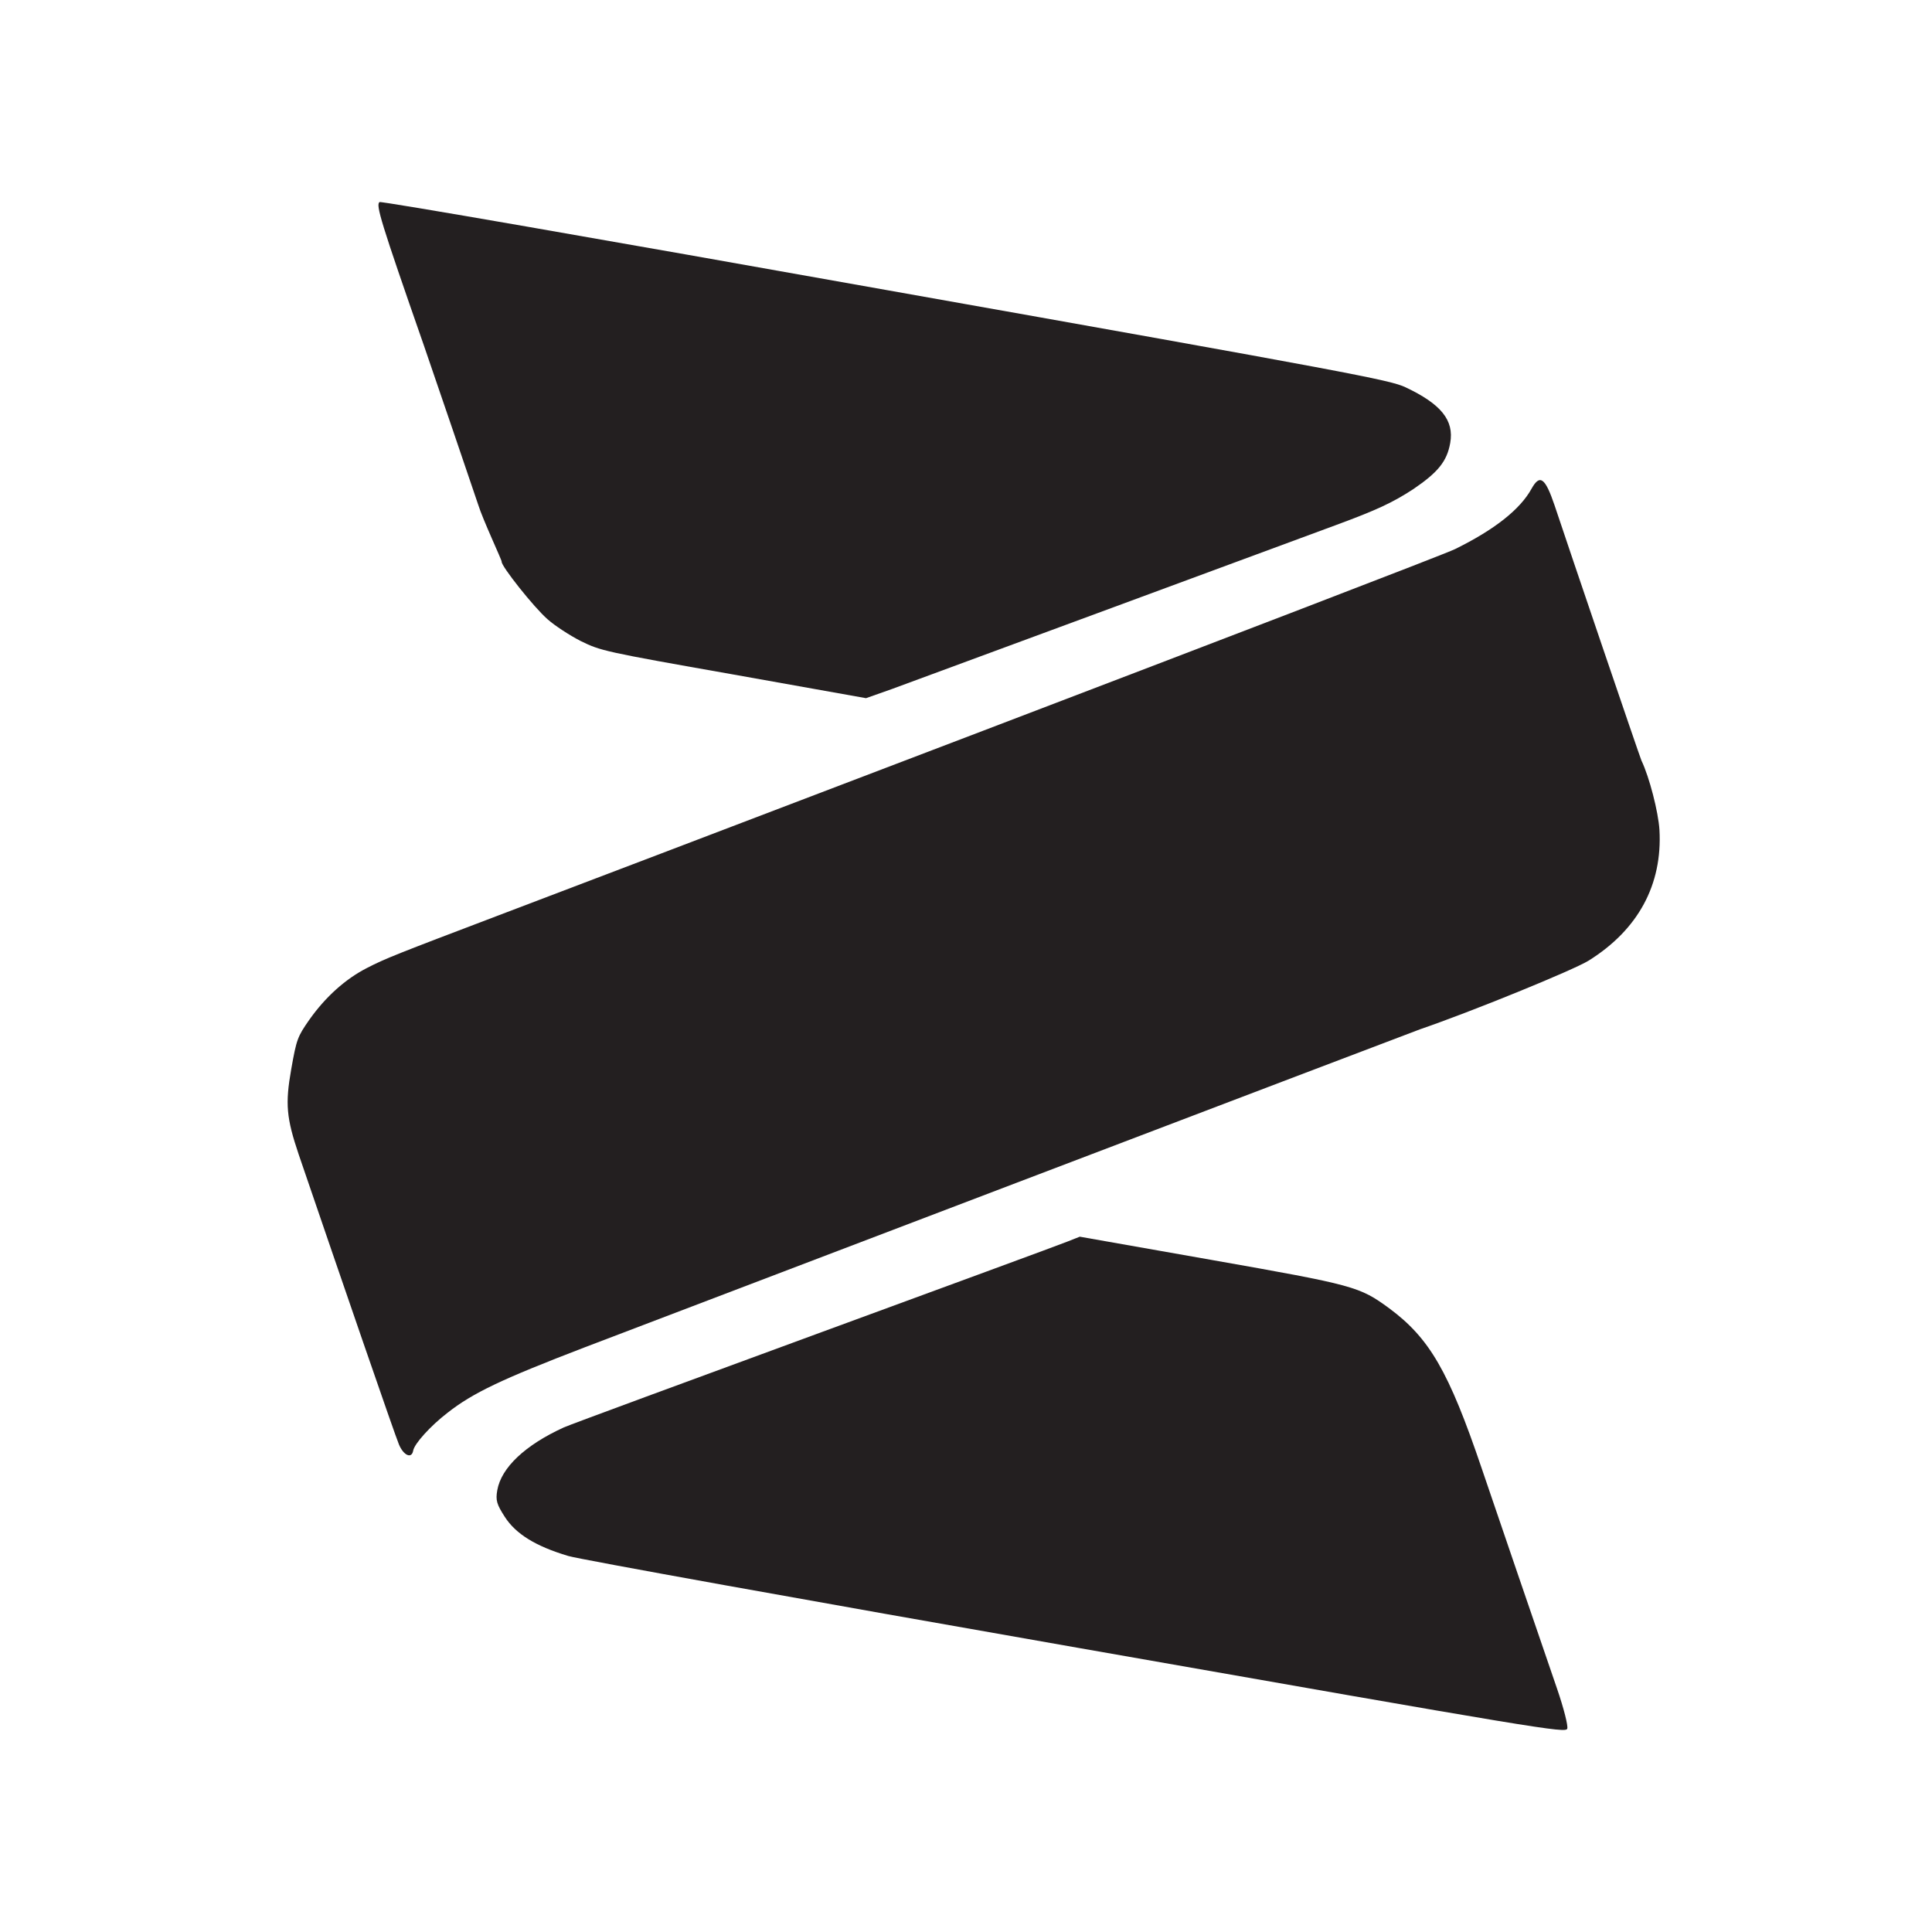 <?xml version="1.0" encoding="UTF-8"?>
<!DOCTYPE svg  PUBLIC '-//W3C//DTD SVG 1.1//EN'  'http://www.w3.org/Graphics/SVG/1.1/DTD/svg11.dtd'>
<svg width="1002.1px" height="1002.1px" enable-background="new 148.27 145.269 1002.101 1002.1" version="1.1" viewBox="148.27 145.27 1002.1 1002.1" xml:space="preserve" xmlns="http://www.w3.org/2000/svg">
<g display="none">
	<rect x="148.27" y="145.27" width="1002.1" height="1002.1" display="inline" fill="#231F20"/>


	<g display="inline">
		<path d="m442.99 947.69c-16.967-5.06-27.208-11.442-32.881-20.266-4.169-6.494-4.842-8.53-3.908-13.823 2.069-11.741 14.46-23.426 34.524-32.584 6.265-2.877 254.73-93.667 261.42-96.476l6.188-2.452 68.136 12.016c74.577 13.147 76.962 13.861 92.388 25.146 20.882 15.49 30.855 32.596 47.946 82.986 1.165 3.456 35.516 104.12 39.05 114.19 3.517 10.21 5.863 19.481 5.323 20.866-0.854 2.356-12.905 0.379-254.27-42.036-139.45-24.436-258.18-45.817-263.92-47.564z" fill="#1886C3"/>
		<path d="m355.19 889.84c-1.986-4.63-29.903-85.707-51.997-150.42-6.395-18.983-7.042-26.186-3.862-44.216 2.752-15.603 3.265-16.843 9.394-25.653 8.453-11.936 18.792-21.183 29.98-26.885 9.412-4.833 14.809-6.984 68.434-27.342 17.865-6.738 485.86-184.87 495.88-189.89 20.529-10.105 33.744-20.618 39.605-31.243 4.327-7.796 7.082-5.834 11.941 8.453 7.134 21.478 44.061 130.12 45.116 132.52 4.1 8.545 8.737 26.631 9.319 35.884 1.617 28.476-11.051 51.773-36.603 67.785-8.128 5.063-61.543 26.783-87.462 35.645-2.346 0.769-411.82 156.74-433.19 164.93-43.218 16.586-58.195 23.684-71.388 34.054-8.882 6.845-17.139 16.015-17.771 19.592-0.783 4.44-5.019 2.509-7.403-3.225z" fill="#DF4627"/>
		<path d="m449.48 473.14c-5.685-2.919-13.497-7.988-17.195-11.298-7.04-6.111-24.184-27.732-23.804-29.878 0.126-0.716-9.857-21.958-12.2-29.602-0.951-2.974-25.371-74.581-28.116-82.444-22.548-64.637-25.053-73.049-23.032-74.463 0.843-0.589 114.69 19.19 262.51 45.551 241.43 42.864 261.7 46.737 269.6 50.49 18.533 8.728 25.312 17.155 23.239 28.894-1.688 9.589-6.377 15.257-19.125 23.931-10.844 7.092-19.192 10.931-40.031 18.622-6.479 2.4-223.08 82.427-230.49 85.106l-13.376 4.725-68.687-12.259c-67.56-11.912-68.824-12.281-79.291-17.375z" fill="#1886C3"/>
	</g>
</g>

	<g fill="#231F20">
		<path d="m442.99 952.32c-16.968-5.06-27.209-11.442-32.881-20.266-4.17-6.494-4.842-8.53-3.908-13.823 2.069-11.741 14.46-23.426 34.524-32.584 6.265-2.877 254.73-93.667 261.42-96.476l6.188-2.452 68.136 12.016c74.577 13.147 76.962 13.861 92.388 25.146 20.882 15.49 30.855 32.596 47.946 82.986 1.165 3.456 35.516 104.12 39.05 114.19 3.517 10.21 5.863 19.481 5.323 20.866-0.854 2.356-12.905 0.379-254.27-42.036-139.45-24.436-258.18-45.817-263.92-47.564z"/>
		<path d="m355.19 894.47c-1.986-4.63-29.903-85.707-51.997-150.42-6.395-18.983-7.042-26.186-3.862-44.216 2.752-15.603 3.265-16.843 9.394-25.653 8.453-11.936 18.792-21.183 29.98-26.885 9.412-4.833 14.809-6.984 68.434-27.343 17.864-6.737 485.85-184.87 495.88-189.89 20.529-10.105 33.744-20.617 39.605-31.242 4.327-7.797 7.082-5.834 11.941 8.452 7.134 21.478 44.061 130.12 45.116 132.52 4.1 8.545 8.737 26.631 9.319 35.883 1.617 28.477-11.051 51.773-36.603 67.785-8.128 5.063-61.543 26.783-87.462 35.646-2.346 0.769-411.82 156.74-433.19 164.93-43.219 16.586-58.195 23.684-71.389 34.054-8.881 6.845-17.138 16.015-17.771 19.592-0.782 4.441-5.018 2.511-7.402-3.224z"/>
		<path d="m449.48 477.77c-5.686-2.919-13.497-7.987-17.195-11.298-7.039-6.111-24.184-27.732-23.805-29.879 0.127-0.716-9.857-21.958-12.199-29.602-0.951-2.975-25.371-74.581-28.116-82.444-22.548-64.637-25.053-73.049-23.032-74.463 0.843-0.589 114.69 19.19 262.51 45.551 241.43 42.864 261.7 46.737 269.6 50.49 18.533 8.728 25.312 17.155 23.239 28.894-1.688 9.589-6.377 15.257-19.125 23.931-10.844 7.092-19.192 10.931-40.031 18.622-6.479 2.4-223.09 82.427-230.49 85.106l-13.377 4.726-68.687-12.26c-67.56-11.911-68.824-12.281-79.291-17.374z"/>
	</g>

</svg>
